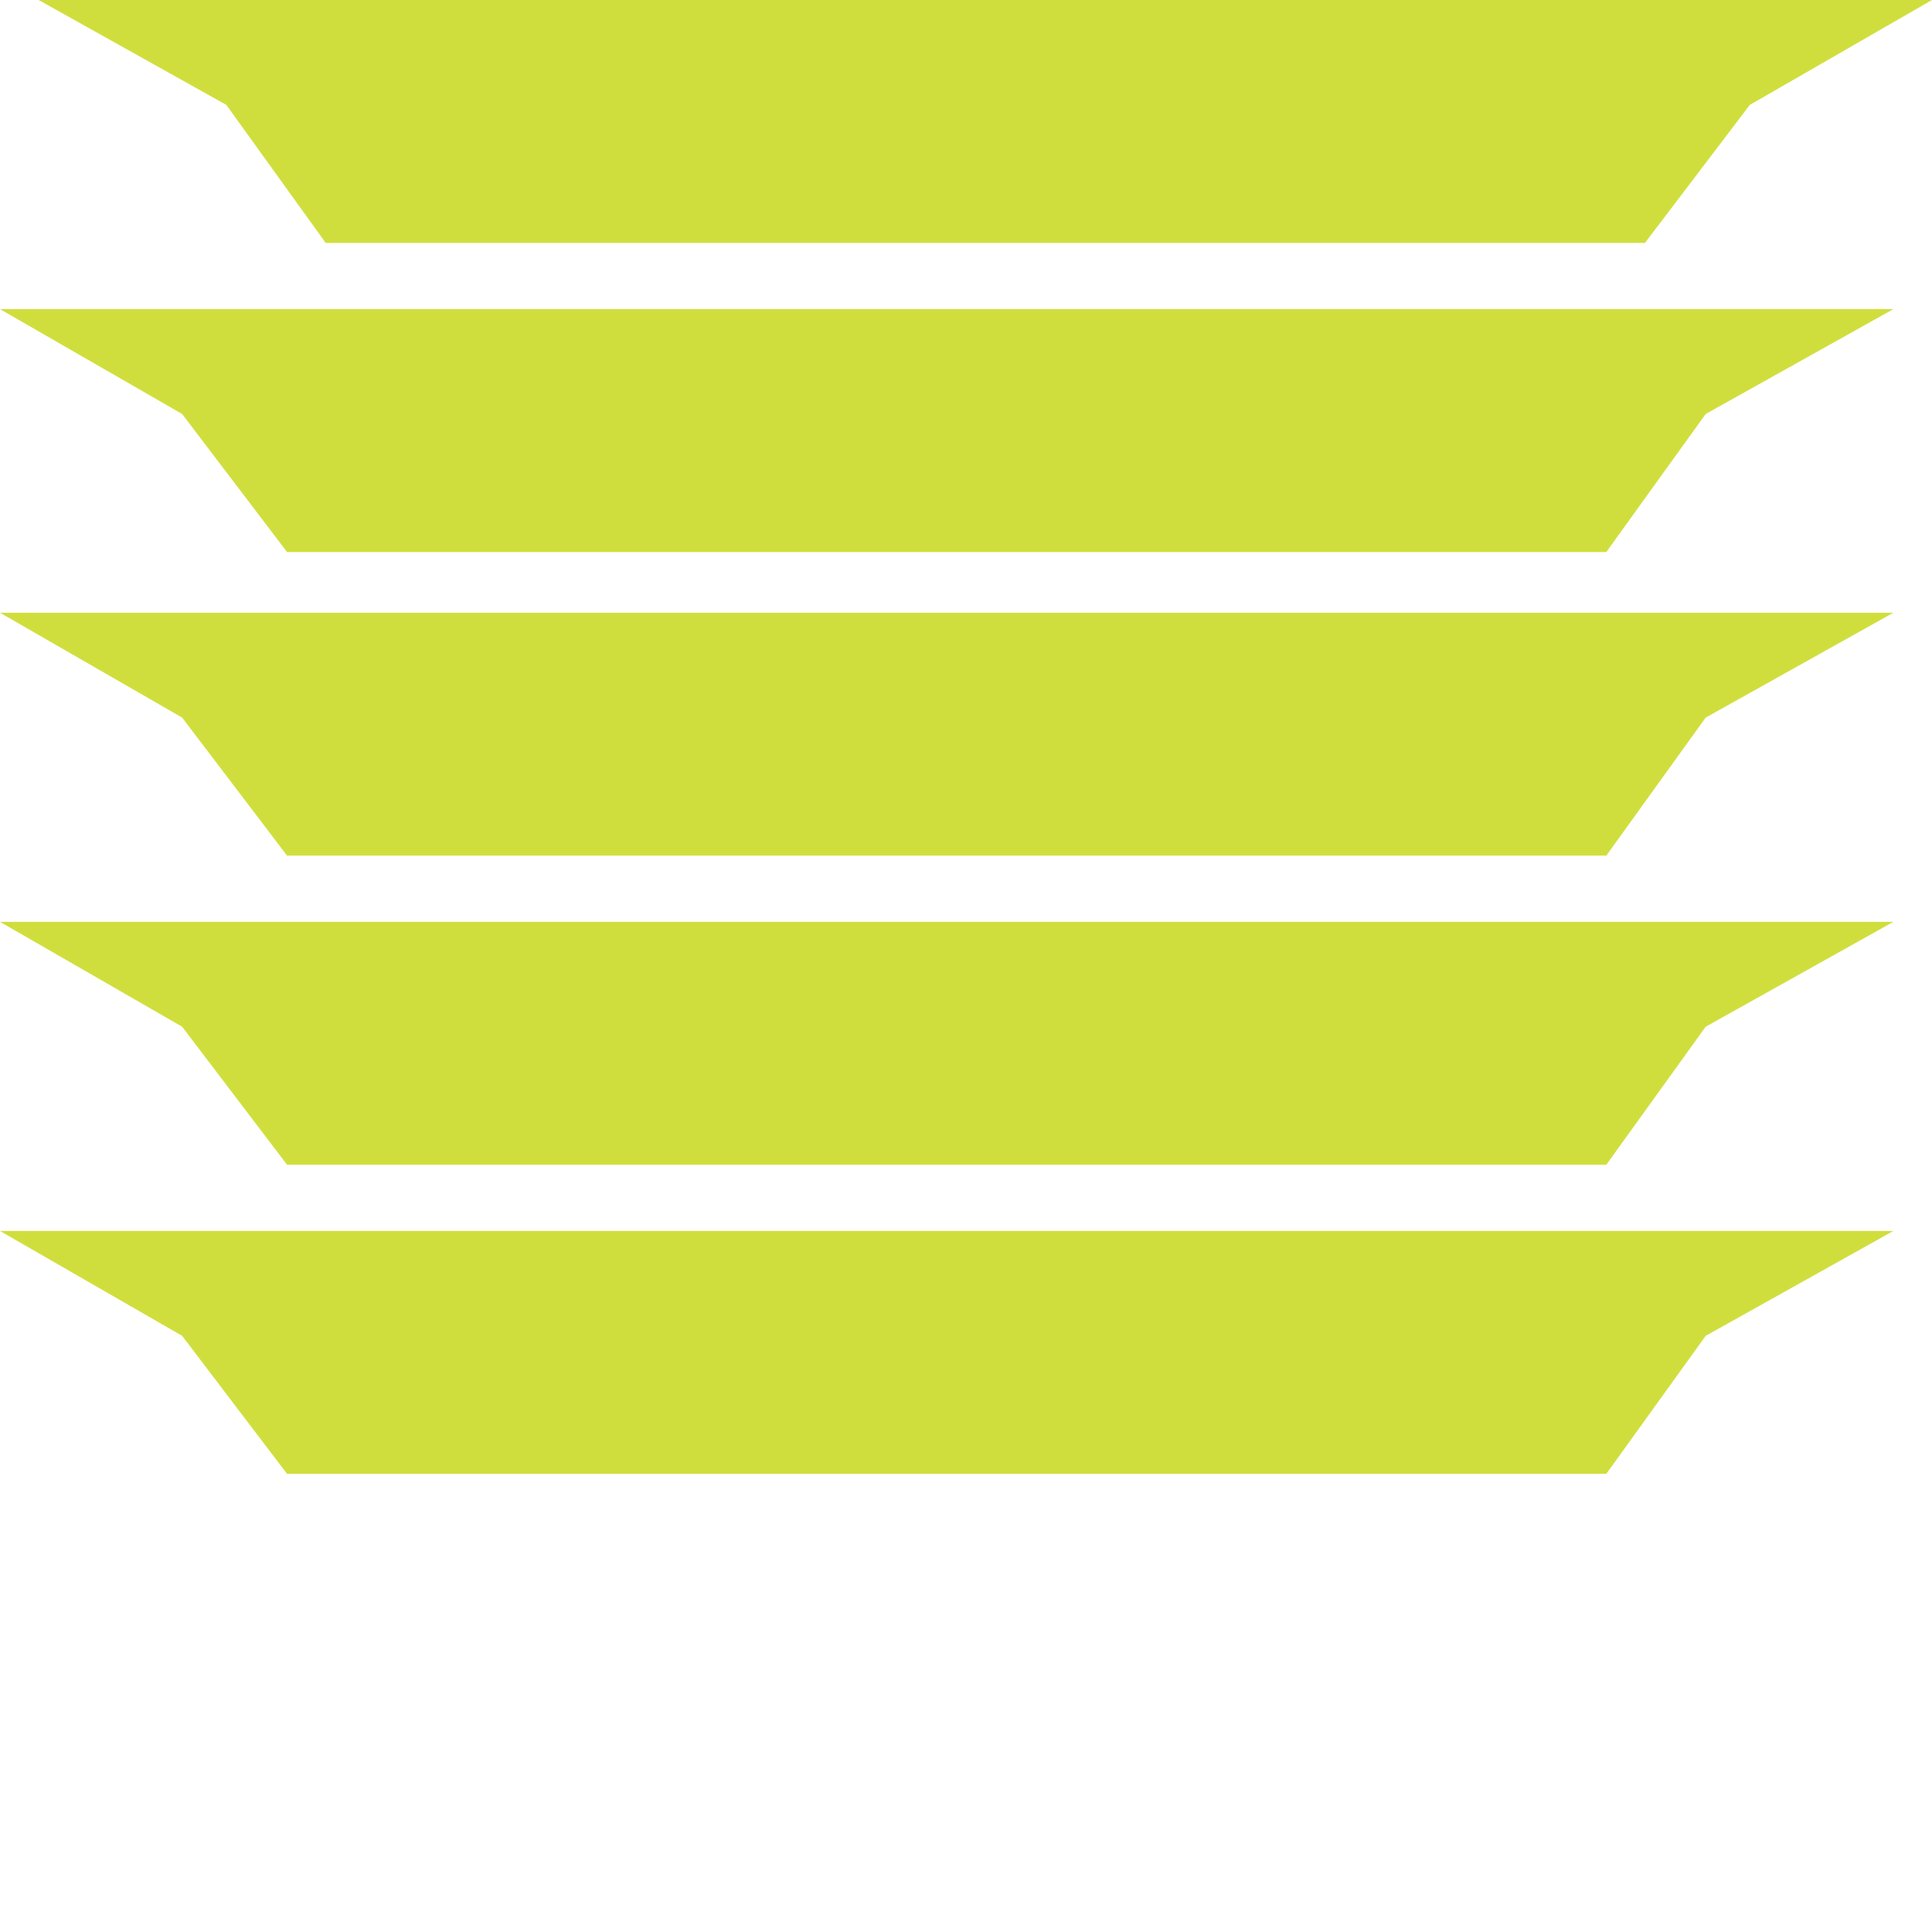 <?xml version="1.0" encoding="utf-8"?>
<!-- Generator: Adobe Illustrator 16.0.0, SVG Export Plug-In . SVG Version: 6.00 Build 0)  -->
<!DOCTYPE svg PUBLIC "-//W3C//DTD SVG 1.1//EN" "http://www.w3.org/Graphics/SVG/1.1/DTD/svg11.dtd">
<svg version="1.1" id="Layer_1" xmlns="http://www.w3.org/2000/svg" xmlns:xlink="http://www.w3.org/1999/xlink" x="0px" y="0px"
	 width="150px" height="150px" viewBox="75.445 1265.775 150 150" enable-background="new 75.445 1265.775 150 150"
	 xml:space="preserve">
<g id="Layer_1_1_" display="none">
	<path display="inline" d="M-4265.574,7525.08L-4265.574,7525.08c-131.546-3.508-284.138-129.791-389.374-235.027
		s-231.52-257.83-235.027-387.621c-1.754-45.602,110.498-126.283,110.498-128.037c29.816-21.047,61.388-12.277,75.419,5.262
		c8.77,12.277,92.958,140.315,103.481,154.347c8.771,15.785,8.771,36.833-3.508,59.634c-7.016,12.277-28.063,50.863-38.587,68.403
		c10.524,15.785,40.341,54.372,99.975,114.006s98.221,89.45,114.006,99.975c17.54-10.524,56.126-31.571,68.403-38.587
		c22.802-12.277,43.849-14.031,59.634-3.508c15.786,8.77,143.823,94.713,154.347,103.482c19.294,12.277,26.31,45.602,5.262,75.418
		C-4139.291,7414.582-4219.973,7525.08-4265.574,7525.08z M-4740.891,6798.95c-5.262,0-10.524,1.754-15.786,5.261
		c-35.078,24.556-94.712,80.682-96.466,96.467c3.508,119.268,124.529,263.091,224.503,363.065
		c99.975,99.975,245.552,220.996,363.065,224.504c15.785-1.755,71.911-61.388,96.467-96.467c10.523-14.031,5.262-24.555,3.508-26.31
		c-10.524-7.016-138.562-92.958-152.593-101.728c-1.754-1.754-12.277-1.754-24.555,5.262c-15.786,8.77-75.42,42.095-77.174,43.849
		l-8.77,5.262l-8.77-5.262c-1.754-1.754-45.603-26.31-129.792-110.498c-84.188-84.189-110.497-128.037-110.497-129.791l-5.262-8.77
		l5.262-8.77c0,0,35.078-61.389,43.849-77.174c7.016-14.031,7.016-22.801,5.261-24.555c-8.77-14.031-92.958-142.069-101.728-152.593
		C-4732.121,6800.703-4735.63,6798.95-4740.891,6798.95z"/>
</g>
<g id="Layer_5" display="none">
	<g id="Expanded" display="inline">
		<g>
			<g>
				<path d="M-4221.726,7475.969h-222.75v-206.964h-128.037v206.964h-222.751v-333.248c0-8.77,7.016-15.785,15.786-15.785
					c8.77,0,15.785,7.016,15.785,15.785v301.678h159.608v-206.965h191.179v206.965h159.608v-285.892
					c0-8.77,7.016-15.785,15.785-15.785s15.785,7.016,15.785,15.785L-4221.726,7475.969L-4221.726,7475.969z"/>
			</g>
			<g>
				<path d="M-4142.799,7140.968c-3.508,0-8.77-1.755-10.523-5.262l-354.296-338.51l-354.295,338.51
					c-7.016,5.262-15.785,5.262-22.801,0c-5.262-7.016-5.262-15.785,0-22.801l377.096-359.558l377.097,359.558
					c7.016,5.261,7.016,15.785,0,22.801C-4134.029,7139.213-4137.537,7140.968-4142.799,7140.968z"/>
			</g>
			<g>
				<path d="M-4269.082,6949.788c-8.77,0-15.785-7.016-15.785-15.785v-94.712h-94.713c-8.77,0-15.785-7.017-15.785-15.786
					s7.016-15.785,15.785-15.785h128.037v128.037C-4253.297,6942.772-4260.313,6949.788-4269.082,6949.788z"/>
			</g>
		</g>
	</g>
</g>
<g id="Layer_4" display="none">
	<g display="inline">
		<path d="M-4747.907,7188.324c-3.508,0-7.016,1.754-10.523,3.508c-82.436,71.911-131.546,177.147-131.546,287.645
			c0,8.771,7.016,15.786,15.785,15.786h733.146c8.77,0,15.785-7.016,15.785-15.786c0-147.33-85.943-282.383-219.242-345.525
			l-15.785-7.016l10.523-12.277c35.079-38.587,54.372-89.451,54.372-142.069c0-117.514-94.713-212.226-212.227-212.226
			s-212.226,94.712-212.226,212.226c0,117.515,94.712,212.227,212.226,212.227c40.341,0,78.928-10.523,112.252-33.325l5.262-3.508
			l5.263,1.754c126.283,47.357,213.979,164.871,226.258,298.17l1.754,14.031h-701.575l1.754-14.031
			c7.016-91.205,49.11-175.395,119.268-235.027c3.509-3.508,5.262-7.016,5.262-10.523c0-3.509-1.754-8.771-3.508-10.524
			C-4739.138,7191.832-4742.646,7190.078-4747.907,7188.324L-4747.907,7188.324z M-4507.618,7154.999
			c-99.975,0-182.409-80.681-182.409-182.409c0-99.975,80.682-182.41,182.409-182.41c99.975,0,182.41,80.682,182.41,182.41
			S-4407.644,7154.999-4507.618,7154.999z"/>
	</g>
</g>
<g id="Layer_3" display="none">
	<g id="PL_x5F_Cart_1_" display="inline">
		<path d="M-4132.275,7475.969c0,28.063-22.801,50.864-50.864,50.864c-28.063,0-50.864-22.801-50.864-50.864
			c0-28.063,22.802-50.863,50.864-50.863C-4155.076,7425.105-4132.275,7447.906-4132.275,7475.969z"/>
		<path d="M-4714.582,7475.969c0,28.063-22.801,50.864-50.864,50.864c-28.063,0-50.864-22.801-50.864-50.864
			c0-28.063,22.802-50.863,50.864-50.863C-4737.383,7425.105-4714.582,7447.906-4714.582,7475.969z"/>
		<path d="M-4765.446,6827.013l-22.802-64.896h-106.99v35.078h84.189l115.76,431.469c-64.896,22.801-121.021,77.173-131.545,147.33
			c-3.509,24.555-3.509,33.325-3.509,33.325h713.853v-33.325h-673.512c8.77-63.142,78.927-117.514,150.839-126.283
			c71.911-8.77,492.855-68.403,492.855-68.403l31.571-354.296L-4765.446,6827.013L-4765.446,6827.013z M-4183.14,7151.49
			l-475.316,66.65c-1.755,0-3.509,0-5.262,1.754l-91.205-359.557h603.354L-4183.14,7151.49z"/>
	</g>
</g>
<g id="Layer_2" display="none">
	<g display="inline">
		<polygon points="-4700.551,6758.609 -4700.551,6955.051 -4667.227,6955.051 -4667.227,6791.934 -4193.663,6791.934 
			-4193.663,7482.985 -4667.227,7482.985 -4667.227,7319.869 -4700.551,7319.869 -4700.551,7516.311 -4160.338,7516.311 
			-4160.338,6758.609 		"/>
		<polygon points="-4519.896,7298.822 -4493.587,7298.822 -4397.12,7137.459 -4493.587,6976.098 -4519.896,6976.098 
			-4435.706,7119.92 -4861.913,7119.92 -4861.913,7154.999 -4435.706,7154.999 		"/>
	</g>
</g>
<g id="Layer_6" display="none">
	<path display="inline" fill="#231F20" d="M-4318.192,7060.287c0-150.84-122.775-271.861-271.86-271.861
		c-150.839,0-271.86,122.775-271.86,271.861c0,150.838,122.775,271.859,271.86,271.859S-4318.192,7211.125-4318.192,7060.287z
		 M-4118.244,7511.048l-22.801,22.801l-247.306-247.306c-54.372,47.357-124.529,78.928-203.456,78.928
		c-168.379,0-305.186-136.807-305.186-305.186c0-168.377,136.807-305.184,305.186-305.184
		c168.378,0,305.185,136.807,305.185,305.184c0,78.928-29.817,149.086-77.173,203.457L-4118.244,7511.048z"/>
</g>
<g id="Layer_7" display="none">
	<polygon display="inline" fill="#010101" points="-4691.781,7512.802 -4326.962,7137.459 -4691.781,6760.363 -4679.503,6741.07 
		-4295.392,7137.459 -4679.503,7533.85 	"/>
</g>
<g id="Layer_8" display="none">
	<polygon display="inline" fill="#010101" points="-4295.392,6762.117 -4660.211,7137.459 -4295.392,7514.557 -4305.915,7533.85 
		-4691.781,7137.459 -4305.915,6741.07 	"/>
</g>
<g id="Layer_9" display="none">
	<polygon display="inline" points="-4372.564,7069.057 -4493.587,7184.816 -4612.854,7069.057 -4628.64,7076.072 
		-4493.587,7207.617 -4358.533,7076.072 	"/>
</g>
<g id="Layer_10" display="none">
	<path display="inline" d="M-4412.905,7048.009l-94.713-292.907l-94.712,292.907h-310.447l252.566,180.655l-96.466,292.908
		l250.813-182.41l250.813,182.41l-96.467-292.908l252.566-180.655H-4412.905z M-4381.334,7237.434l68.403,205.211l-175.394-128.037
		l-17.54-12.277l-17.539,12.277l-175.394,128.037l68.403-205.211l7.016-21.047l-17.54-12.277l-175.394-126.284h217.488h21.048
		l7.016-21.048l66.649-205.211l66.649,205.211l7.016,21.048h21.047h217.488l-175.394,126.284l-17.539,12.277L-4381.334,7237.434z"/>
</g>
<g id="Layer_11" display="none">
	<polygon display="inline" points="-4314.685,7147.983 -4493.587,6970.836 -4481.309,6958.558 -4283.114,7156.753 
		-4481.309,7354.947 -4493.587,7342.67 -4314.685,7165.522 -4721.599,7165.522 -4721.599,7147.983 	"/>
</g>
<g id="Layer_13" display="none">
	<g display="inline">
		<rect x="-4811.048" y="6851.568" fill="#D0DE3D" width="584.062" height="64.896"/>
		<rect x="-4811.048" y="7105.889" fill="#D0DE3D" width="584.062" height="64.896"/>
		<rect x="-4811.048" y="7361.963" fill="#D0DE3D" width="584.062" height="64.896"/>
	</g>
</g>
<g id="Layer_14" display="none">
	<g display="inline">
		<path fill="#D0DE3D" d="M-4491.832,6851.568v264.844h264.844v-264.844H-4491.832z M-4253.297,7090.104h-212.227v-212.227h212.227
			V7090.104z"/>
		<path fill="#D0DE3D" d="M-4811.049,7116.412h264.845v-264.845h-264.845V7116.412z M-4784.739,6877.877h212.227v212.227h-212.227
			V6877.877z"/>
		<path fill="#D0DE3D" d="M-4491.832,7426.859h264.844v-264.845h-264.844V7426.859z M-4465.523,7188.324h212.227v212.227h-212.227
			V7188.324z"/>
		<path fill="#D0DE3D" d="M-4811.049,7426.859h264.845v-264.845h-264.845V7426.859z M-4784.739,7188.324h212.227v212.227h-212.227
			V7188.324z"/>
	</g>
</g>
<g id="Layer_15" display="none">
	<path display="inline" fill="#010101" d="M-4200.679,7426.859h-612.124c-38.587,0-70.157-31.57-70.157-70.158v-389.373
		c0-38.588,31.57-70.158,70.157-70.158h612.124c38.587,0,70.157,31.57,70.157,70.158v389.373
		C-4130.521,7395.289-4162.092,7426.859-4200.679,7426.859z M-4163.846,6967.328c0-21.049-17.54-38.588-38.587-38.588h-612.124
		c-21.048,0-38.587,17.539-38.587,38.588v59.633h689.297L-4163.846,6967.328L-4163.846,6967.328z M-4163.846,7105.889h-689.297
		v250.813c0,21.048,17.539,38.588,38.587,38.588h612.123c21.048,0,38.587-17.54,38.587-38.588V7105.889L-4163.846,7105.889z
		 M-4660.211,7316.361h222.75v31.57h-222.75V7316.361z M-4819.818,7316.361h143.823v31.57h-143.823V7316.361z"/>
</g>
<g id="Layer_18" display="none">
	<path display="inline" fill="#010101" d="M-4169.107,7486.492l-152.593-154.346h-456.023c-36.833,0-66.649-29.816-66.649-66.649
		v-361.312c0-36.832,29.817-66.648,66.649-66.648h543.72c36.833,0,66.65,29.816,66.65,66.648L-4169.107,7486.492z
		 M-4235.758,6867.354h-543.72c-21.048,0-38.587,17.539-38.587,38.587v361.312c0,21.047,17.539,38.586,38.587,38.586h468.301
		l114.006,114.006v-513.902C-4197.171,6883.139-4214.71,6867.354-4235.758,6867.354z M-4367.303,7154.999
		c-31.571,0-56.126-24.556-56.126-56.126s24.555-56.127,56.126-56.127s56.126,24.556,56.126,56.127
		C-4311.177,7128.689-4335.731,7154.999-4367.303,7154.999z M-4367.303,7069.057c-15.785,0-28.063,12.277-28.063,28.063
		s12.277,28.063,28.063,28.063c15.785,0,28.063-12.277,28.063-28.063C-4339.239,7083.088-4351.518,7069.057-4367.303,7069.057z
		 M-4507.618,7154.999c-31.57,0-56.126-24.556-56.126-56.126s24.556-56.127,56.126-56.127c31.571,0,56.126,24.556,56.126,56.127
		C-4451.492,7128.689-4477.801,7154.999-4507.618,7154.999z M-4507.618,7069.057c-15.785,0-28.063,12.277-28.063,28.063
		s12.277,28.063,28.063,28.063c15.786,0,28.063-12.277,28.063-28.063C-4479.555,7083.088-4491.832,7069.057-4507.618,7069.057z
		 M-4647.933,7154.999c-31.57,0-56.126-24.556-56.126-56.126s24.555-56.127,56.126-56.127c31.57,0,56.126,24.556,56.126,56.127
		C-4591.807,7128.689-4616.362,7154.999-4647.933,7154.999z M-4647.933,7069.057c-15.785,0-28.063,12.277-28.063,28.063
		s12.278,28.063,28.063,28.063s28.063-12.277,28.063-28.063C-4619.869,7083.088-4632.147,7069.057-4647.933,7069.057z"/>
</g>
<g id="Layer_19" display="none">
	<polygon display="inline" fill="#010101" points="-4239.266,7123.428 -4493.587,7123.428 -4493.587,6869.107 -4521.649,6869.107 
		-4521.649,7123.428 -4775.97,7123.428 -4775.97,7151.49 -4521.649,7151.49 -4521.649,7405.812 -4493.587,7405.812 
		-4493.587,7151.49 -4239.266,7151.49 	"/>
</g>
<g id="Layer_16" display="none">
	<path display="inline" fill="#010101" d="M-4139.291,6932.248L-4139.291,6932.248L-4139.291,6932.248l-363.065-166.623
		l-373.588,170.132l0,0v406.913l352.541,170.133v1.754h1.754l0,0l0,0l380.604-173.64L-4139.291,6932.248L-4139.291,6932.248z
		 M-4209.448,6934.003l-78.928,36.833l-301.677-133.3l85.942-38.587L-4209.448,6934.003z M-4690.027,6884.893l294.662,138.561
		l-106.99,50.865l-303.431-136.808L-4690.027,6884.893z M-4842.62,7325.131v-375.342l327.986,149.084v380.604L-4842.62,7325.131z
		 M-4483.063,7468.953v-368.326l114.006-56.127v180.656l98.221-54.372v-175.394l98.221-49.109v375.342L-4483.063,7468.953z"/>
</g>
<g id="Layer_17" display="none">
	<path display="inline" fill="#010101" d="M-4105.967,6958.558l-199.948,36.833l-98.221,298.169
		c-10.523-5.261-15.785-7.016-29.816-10.523l98.221-298.169l0,0l7.016-21.048l212.226-35.079c10.524-1.754,19.294,0,21.048,10.523
		C-4091.935,6951.542-4095.442,6956.805-4105.967,6958.558z M-4486.57,7286.544c-19.293,5.262-38.587,15.786-52.618,31.571
		l-7.016,7.016l-364.818-122.775l138.561-413.93l182.409,61.388l-35.078,110.497l36.832,12.278l36.833-110.497l191.18,64.896
		l-119.269,357.803L-4486.57,7286.544z M-4532.173,6898.924l-36.833,110.498l-92.958-31.57l35.079-110.498l-128.038-42.095
		l-119.267,357.804l319.216,106.99c14.032-14.031,33.325-24.556,52.618-31.571l105.236-313.954L-4532.173,6898.924z
		 M-4674.242,7158.507l-15.785,47.356l-91.205-135.053l156.101-50.864l-15.785,47.356l96.467,33.324l-31.571,91.205
		L-4674.242,7158.507z M-4679.503,7086.596l7.016-19.293l-63.143,21.047l36.833,54.372l7.016-19.294l96.467,33.325l12.277-35.079
		L-4679.503,7086.596z M-4872.437,7265.496l303.431,98.221c-3.508,12.278-7.016,15.785-7.016,29.817c-1.754,0-1.754,0-3.508,0
		l-305.185-99.975c-10.524-3.508-14.031-10.523-10.524-21.048C-4891.729,7260.234-4882.96,7261.989-4872.437,7265.496z
		 M-4455,7314.607c49.11,0,89.451,40.34,89.451,89.451c0,49.109-40.341,89.45-89.451,89.45c-49.109,0-89.45-40.341-89.45-89.45
		C-4544.45,7353.193-4504.109,7314.607-4455,7314.607z M-4455,7467.199c35.079,0,63.143-28.063,63.143-63.142
		s-28.063-63.142-63.143-63.142c-35.078,0-63.142,28.063-63.142,63.142S-4490.078,7467.199-4455,7467.199z M-4455,7383.011
		c10.524,0,19.294,8.77,19.294,19.294c0,10.523-8.77,19.293-19.294,19.293c-10.523,0-19.293-8.77-19.293-19.293
		C-4474.293,7391.78-4465.523,7383.011-4455,7383.011z"/>
</g>
<g>
	<polygon fill="#D0DE3D" points="89.588,1369.49 97.73,1380.204 200.159,1380.204 207.873,1369.49 222.445,1361.346 
		75.445,1361.346 	"/>
	<polygon fill="#D0DE3D" points="89.588,1345.49 97.73,1356.204 200.159,1356.204 207.873,1345.49 222.445,1337.346 
		75.445,1337.346 	"/>
	<polygon fill="#D0DE3D" points="89.588,1321.49 97.73,1332.204 200.159,1332.204 207.873,1321.49 222.445,1313.347 
		75.445,1313.347 	"/>
	<polygon fill="#D0DE3D" points="89.588,1297.918 97.73,1308.633 200.159,1308.633 207.873,1297.918 222.445,1289.775 
		75.445,1289.775 	"/>
	<polygon fill="#D0DE3D" points="100.731,1284.633 203.159,1284.633 211.302,1273.918 225.445,1265.775 78.445,1265.775 
		93.016,1273.918 	"/>
</g>
</svg>
